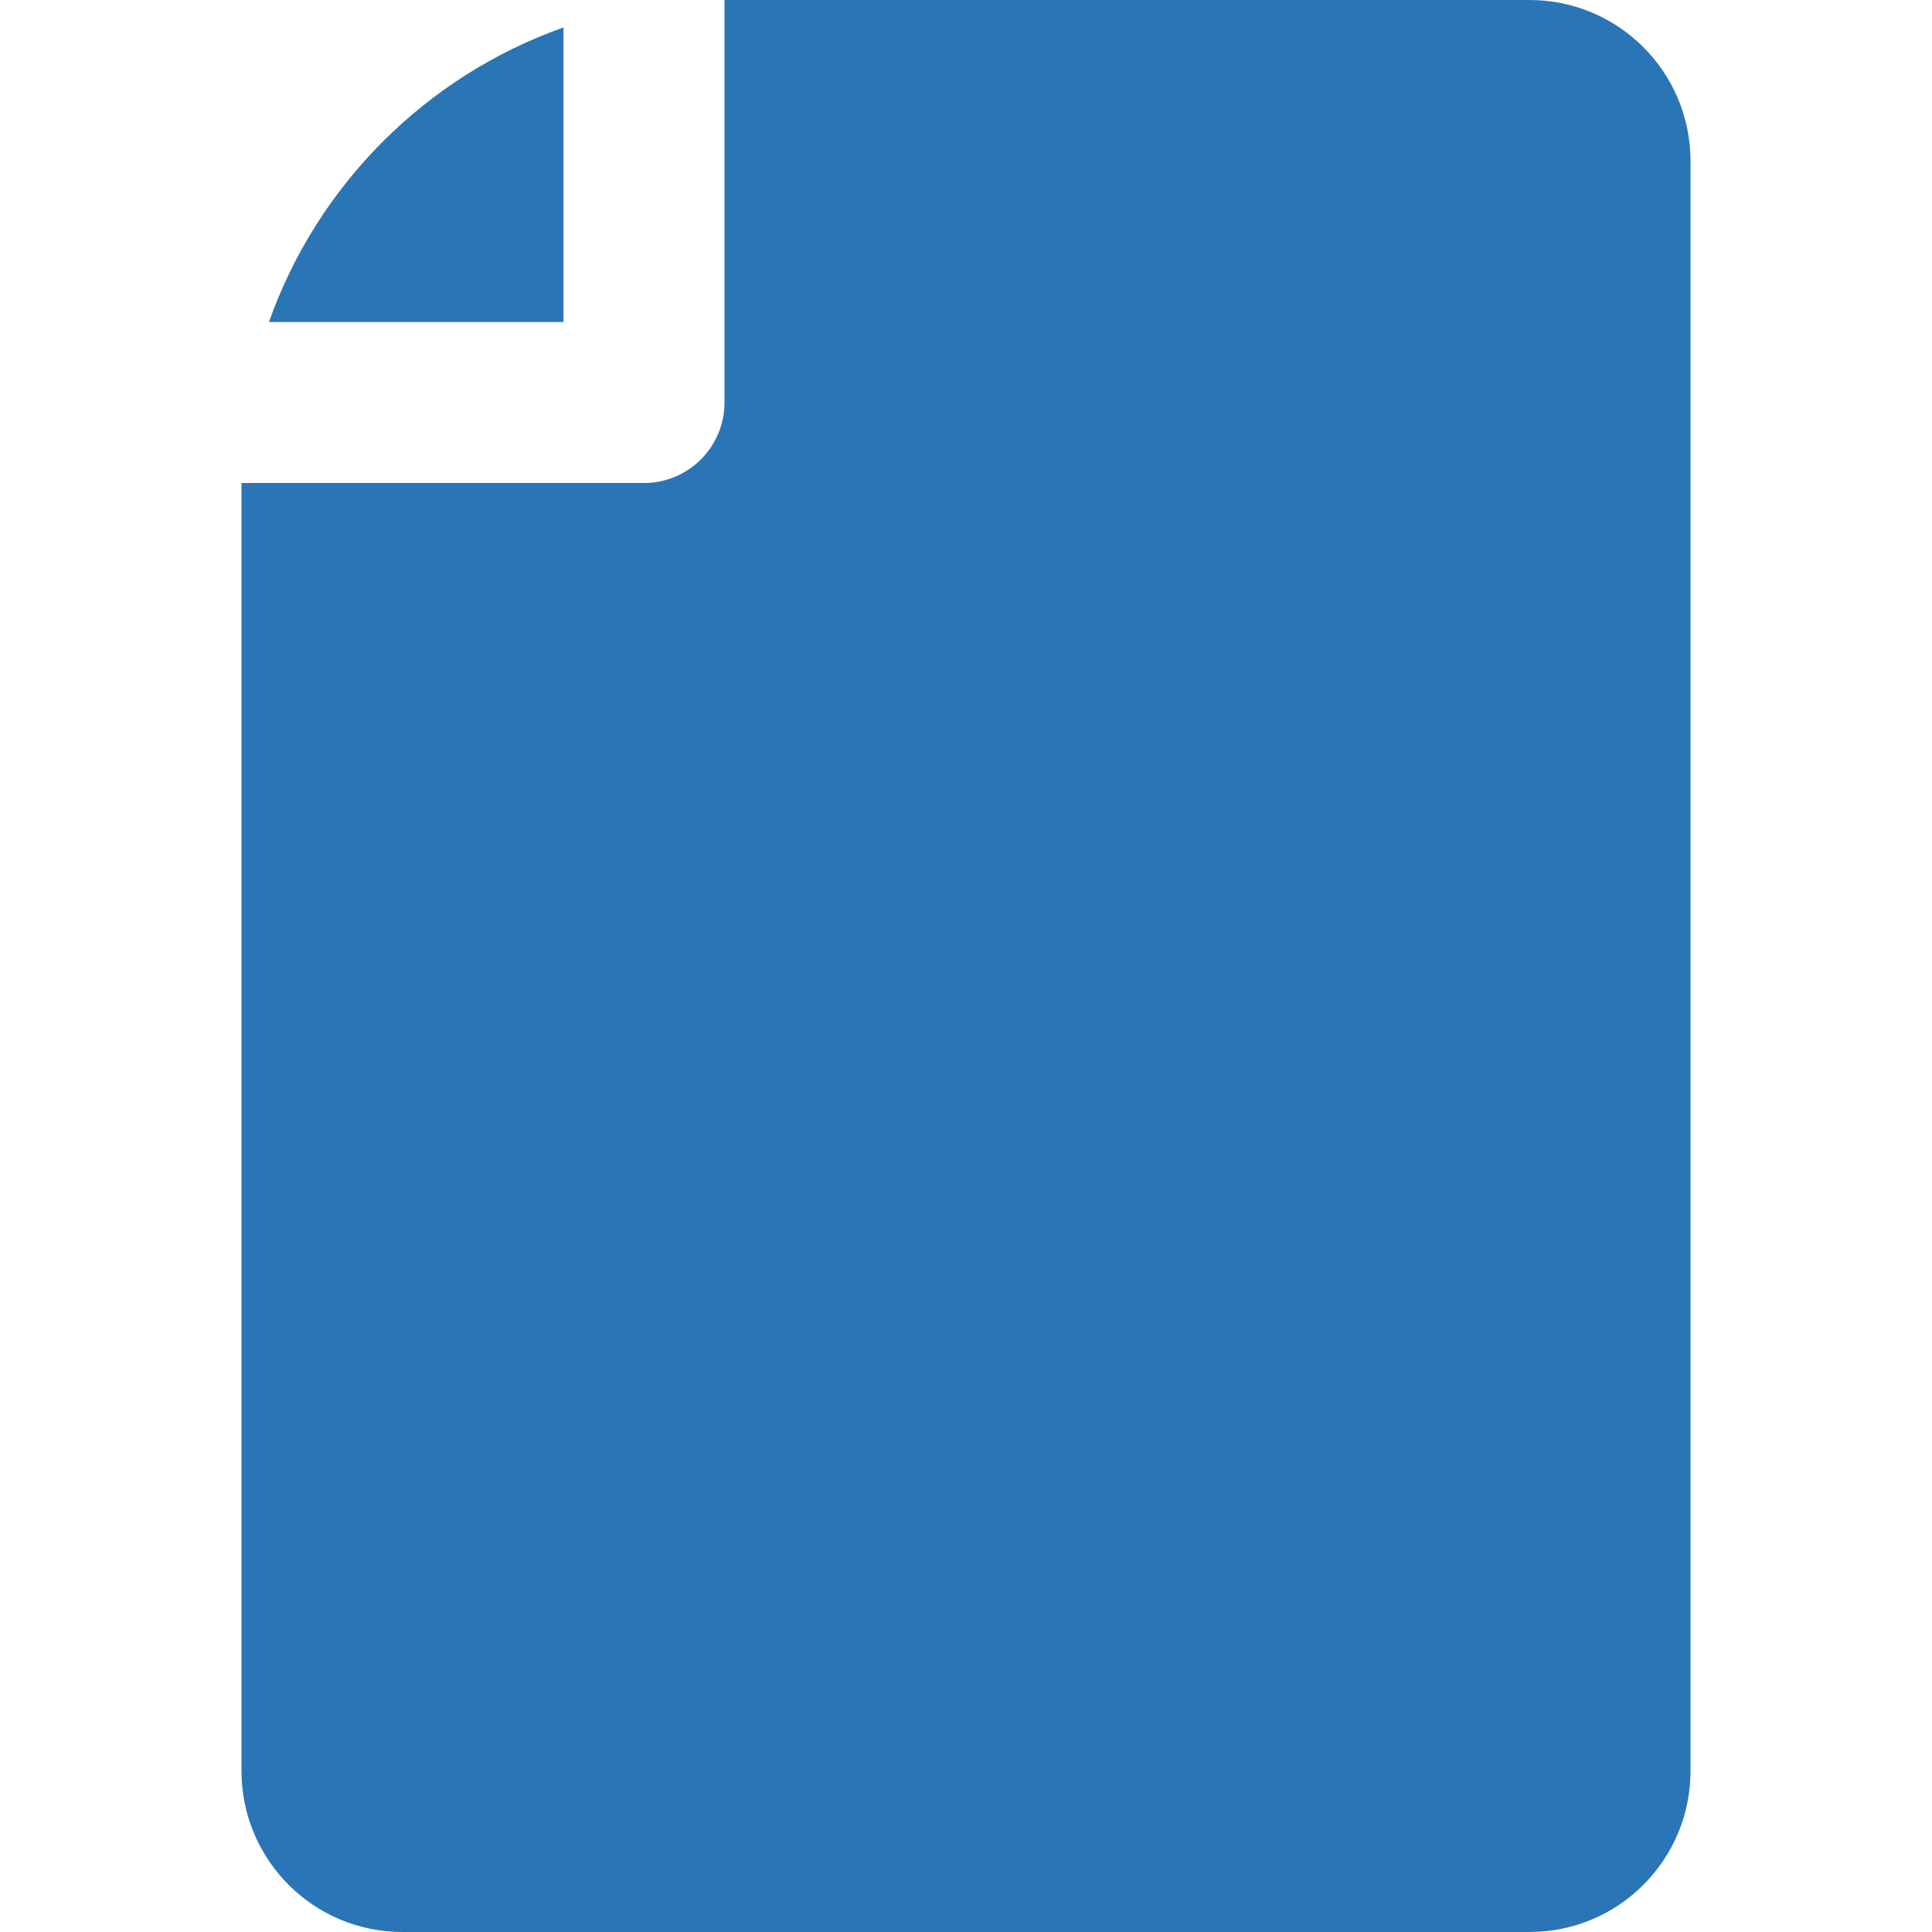 <?xml version="1.0" encoding="utf-8"?><svg width="800px" height="800px" viewBox="-3 0 24 24" xmlns="http://www.w3.org/2000/svg"><path fill="#2a75b5" fill-rule="evenodd" clip-rule="evenodd" d="M0 6H5C5.552 6 6 5.552 6 5V0H16C17.105 0 18 0.895 18 2V22C18 23.105 17.105 24 16 24H2C0.895 24 0 23.105 0 22V6zM0.341 4C0.944 2.295 2.295 0.944 4 0.341V4H0.341z"/></svg>